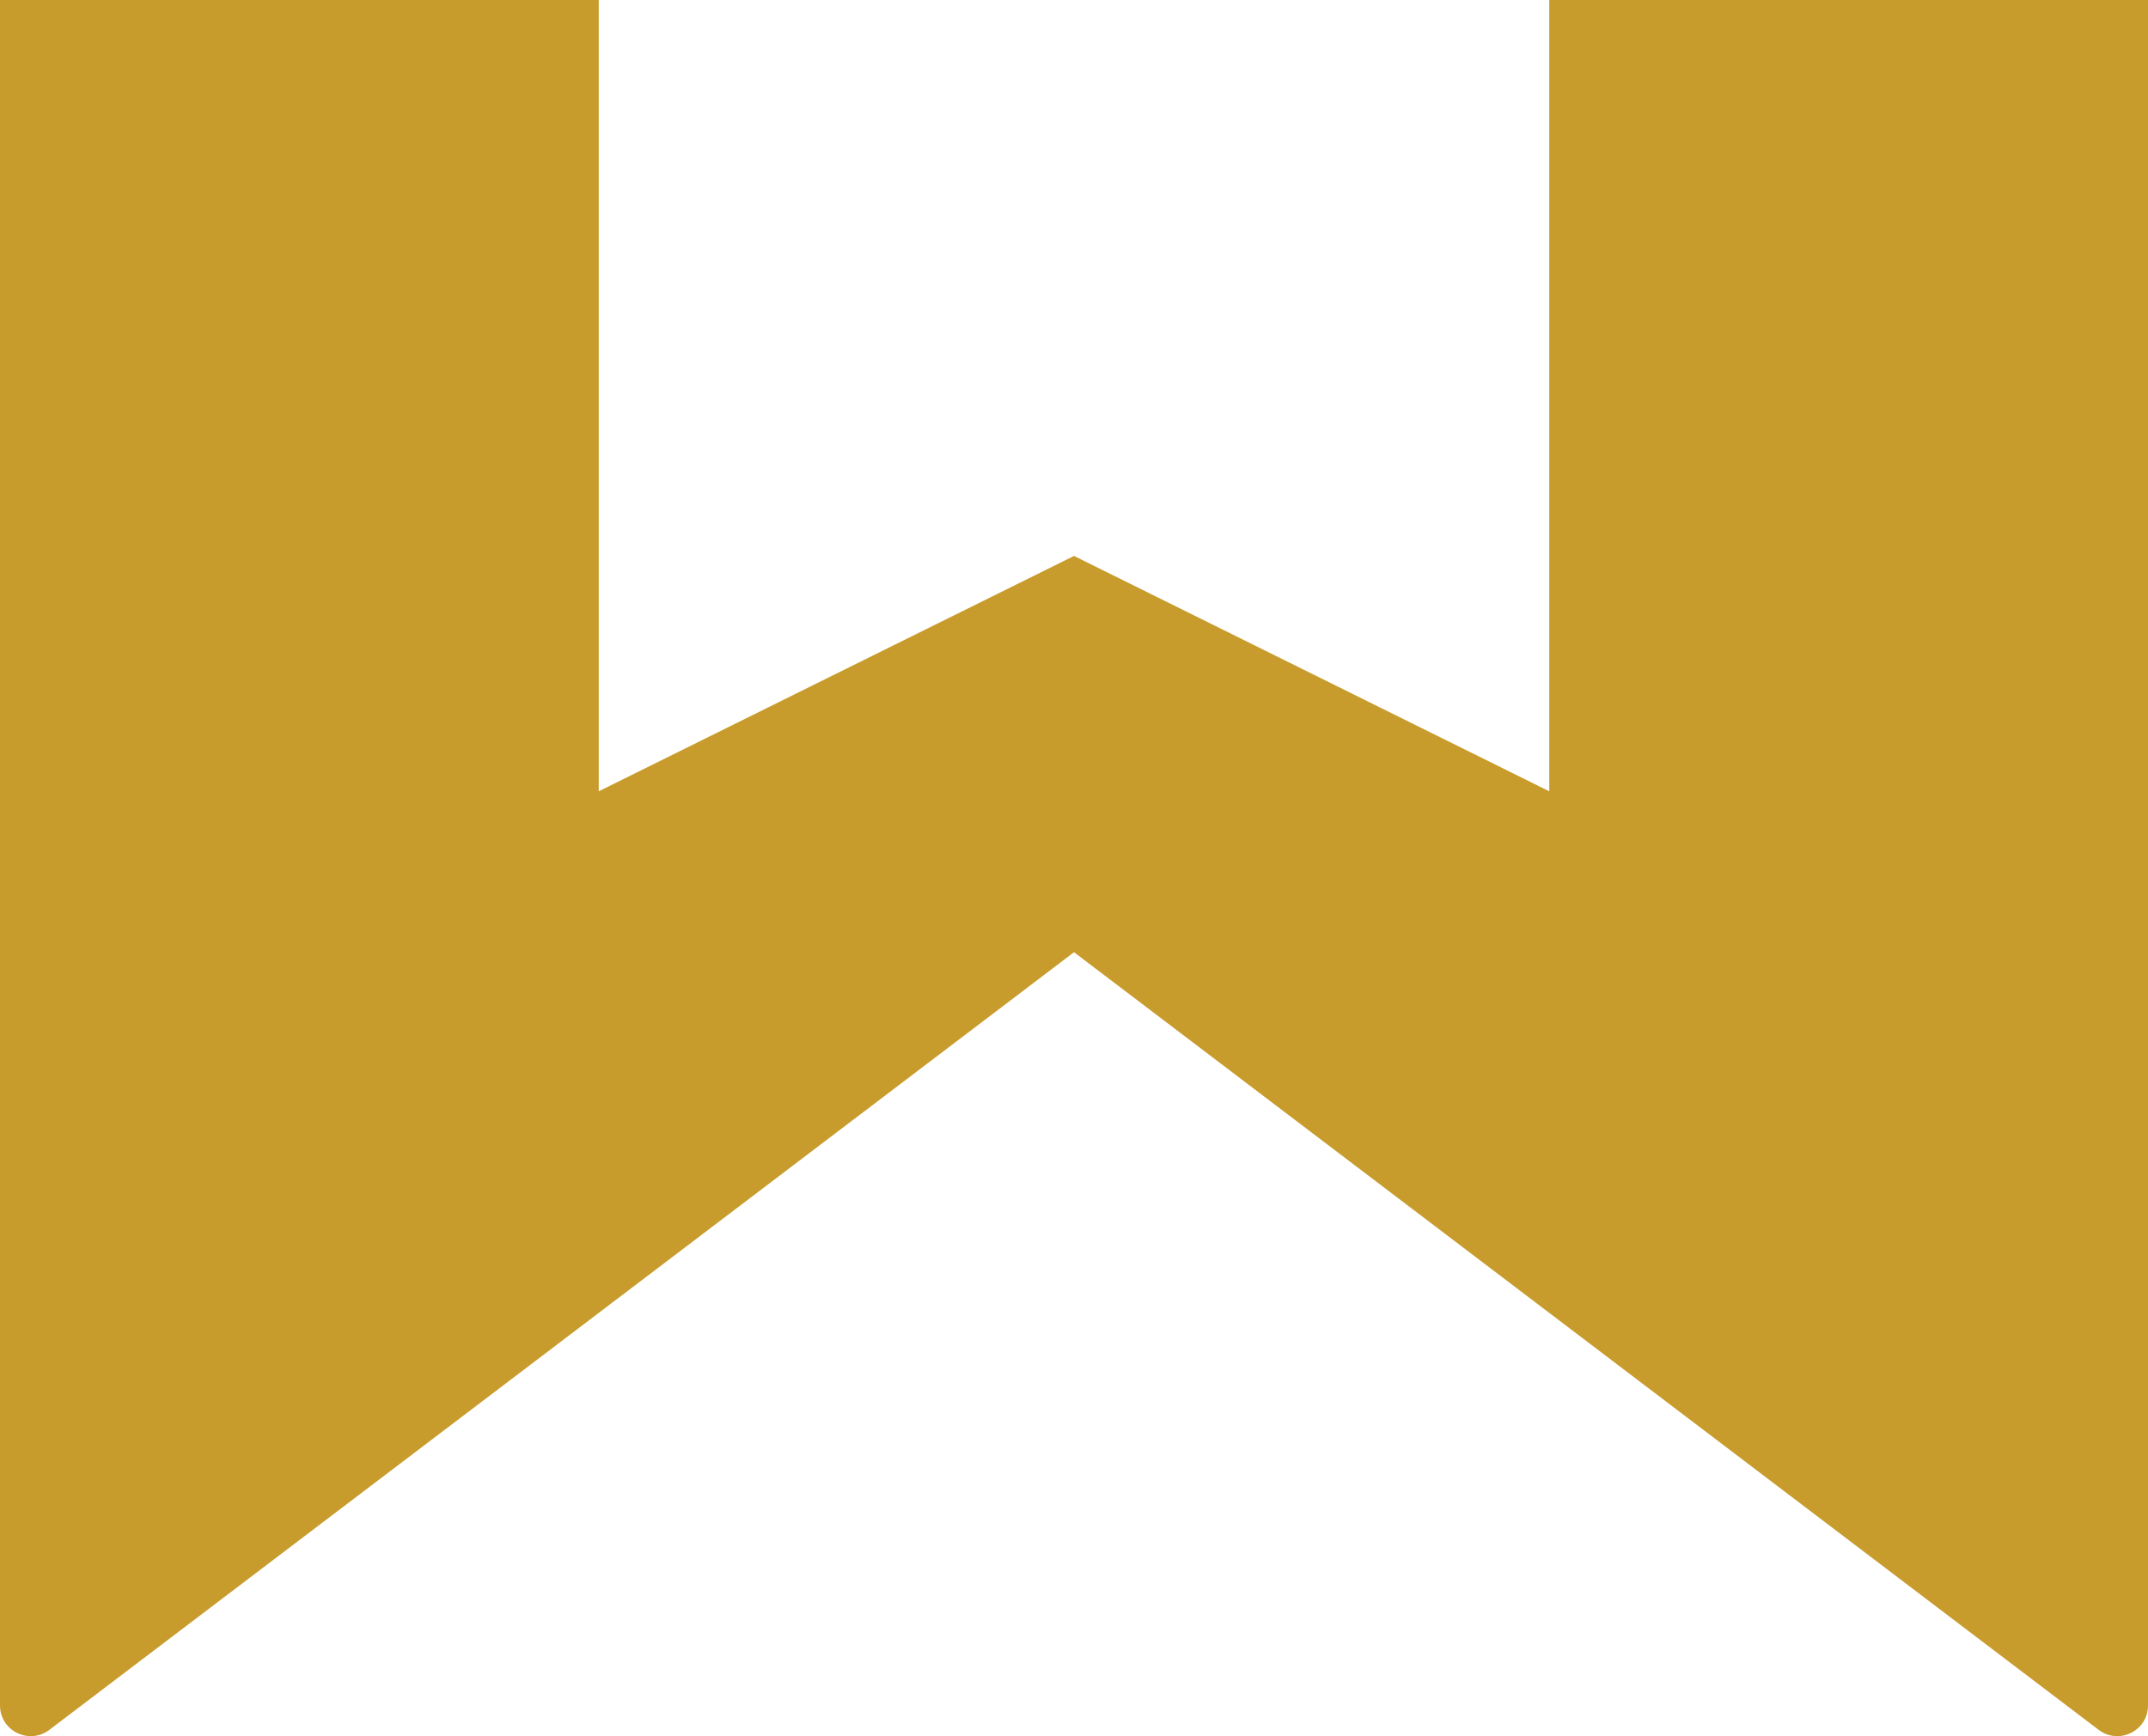 <svg xmlns="http://www.w3.org/2000/svg" version="1.1" xmlns:xlink="http://www.w3.org/1999/xlink" xmlns:svgjs="http://svgjs.com/svgjs" width="200" height="161.695"><svg id="SvgjsSvg1000" xmlns="http://www.w3.org/2000/svg" width="200" height="161.695" viewBox="0 0 200 161.695"><path d="m195.404,161.106l-95.403-72.423L4.596,161.106c-1.884,1.43-4.596.092-4.596-2.267V0h55.749v73.695l44.251-21.919,44.251,21.919V0h55.749v158.839c0,2.36-2.713,3.697-4.596,2.267h0Z" fill="#c89c2c"></path></svg><style>@media (prefers-color-scheme: light) { :root { filter: none; } }
</style></svg>